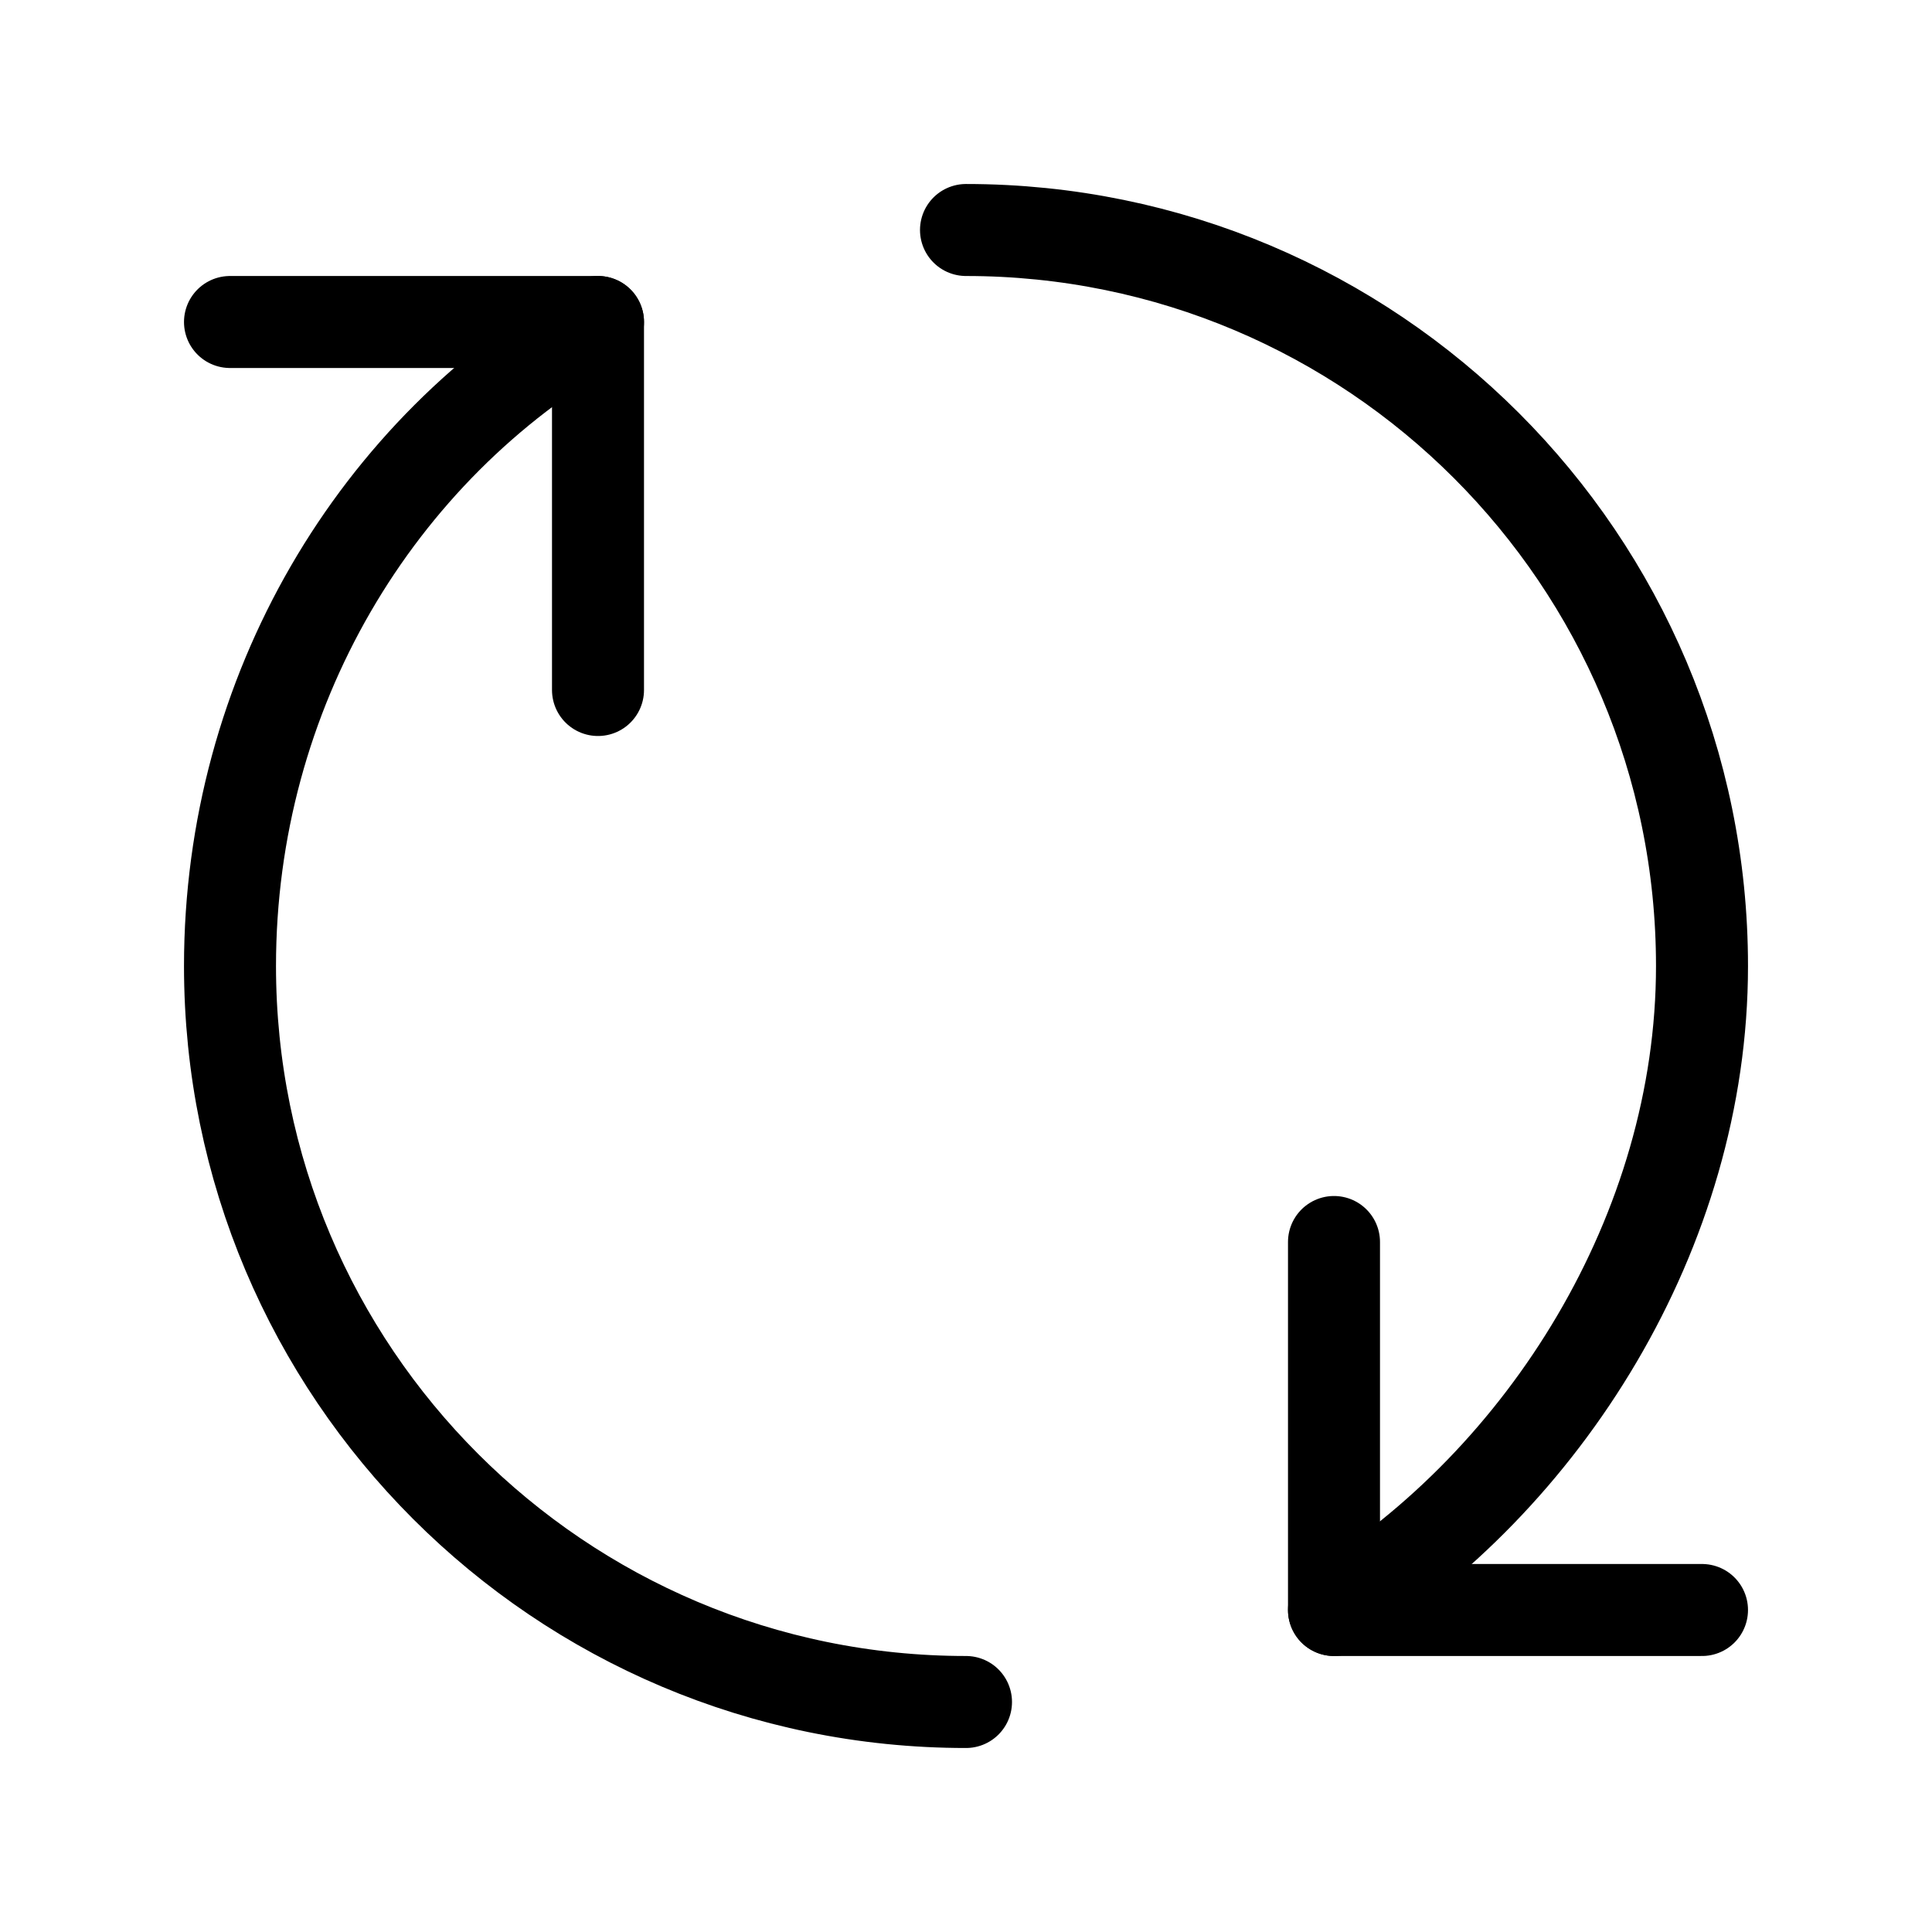 <?xml version="1.0" encoding="utf-8"?>
<!-- Uploaded to: SVG Repo, www.svgrepo.com, Generator: SVG Repo Mixer Tools -->
<svg width="800px" height="800px" viewBox="0 0 21 21" xmlns="http://www.w3.org/2000/svg">
<g fill="none" fill-rule="evenodd" stroke="#000000" stroke-linecap="round" stroke-linejoin="round" transform="translate(2 2)">
<path d="m4.5 1.5c-2.412 1.378-4 4.024-4 7 0 4.418 3.582 8 8 8m4-1c2.287-1.408 4-4.118 4-7 0-4.418-3.582-8-8-8"/>
<path d="m4.5 5.5v-4h-4"/>
<path d="m12.5 11.5v4h4"/>
</g>
</svg>